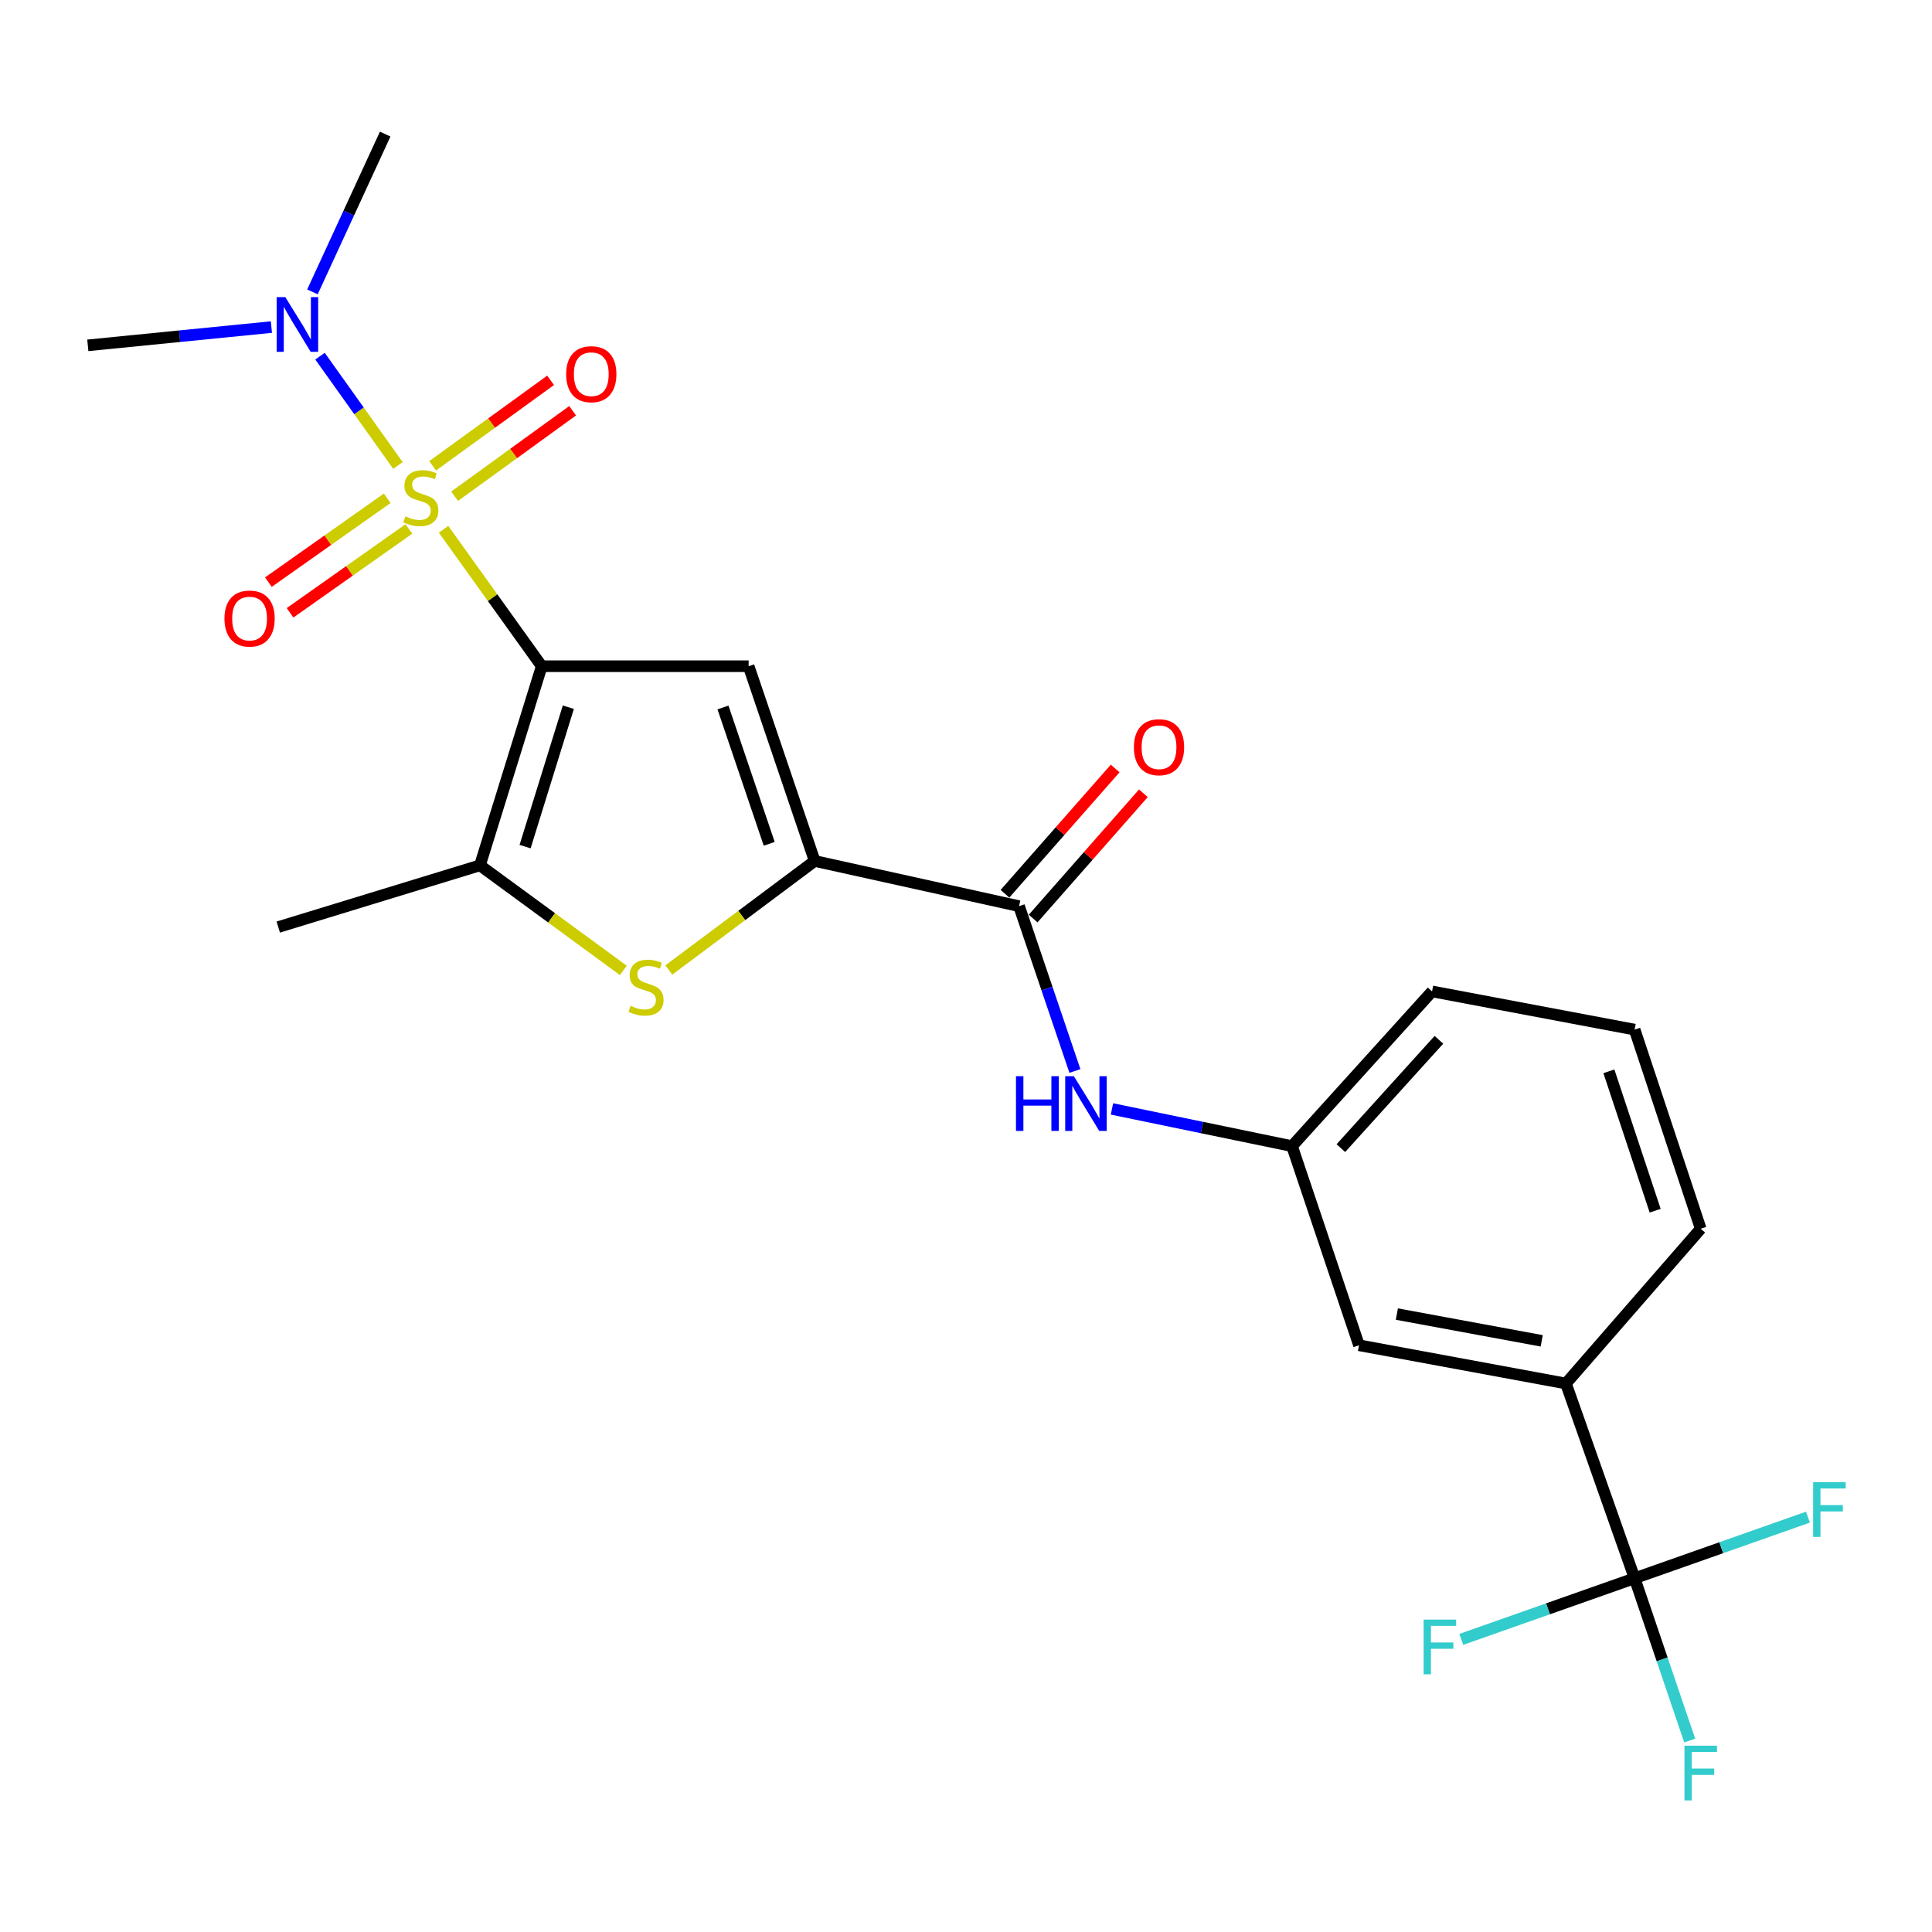<?xml version='1.0' encoding='iso-8859-1'?>
<svg version='1.1' baseProfile='full'
              xmlns='http://www.w3.org/2000/svg'
                      xmlns:rdkit='http://www.rdkit.org/xml'
                      xmlns:xlink='http://www.w3.org/1999/xlink'
                  xml:space='preserve'
width='1000px' height='1000px' viewBox='0 0 1000 1000'>
<!-- END OF HEADER -->
<rect style='opacity:1.0;fill:#FFFFFF;stroke:none' width='1000' height='1000' x='0' y='0'> </rect>
<path class='bond-0' d='M 229.583,273.943 L 254.99,309.386' style='fill:none;fill-rule:evenodd;stroke:#CCCC00;stroke-width:6px;stroke-linecap:butt;stroke-linejoin:miter;stroke-opacity:1' />
<path class='bond-0' d='M 254.99,309.386 L 280.398,344.829' style='fill:none;fill-rule:evenodd;stroke:#000000;stroke-width:6px;stroke-linecap:butt;stroke-linejoin:miter;stroke-opacity:1' />
<path class='bond-7' d='M 205.987,240.939 L 185.812,212.646' style='fill:none;fill-rule:evenodd;stroke:#CCCC00;stroke-width:6px;stroke-linecap:butt;stroke-linejoin:miter;stroke-opacity:1' />
<path class='bond-7' d='M 185.812,212.646 L 165.637,184.353' style='fill:none;fill-rule:evenodd;stroke:#0000FF;stroke-width:6px;stroke-linecap:butt;stroke-linejoin:miter;stroke-opacity:1' />
<path class='bond-9' d='M 235.324,256.847 L 265.857,234.723' style='fill:none;fill-rule:evenodd;stroke:#CCCC00;stroke-width:6px;stroke-linecap:butt;stroke-linejoin:miter;stroke-opacity:1' />
<path class='bond-9' d='M 265.857,234.723 L 296.389,212.6' style='fill:none;fill-rule:evenodd;stroke:#FF0000;stroke-width:6px;stroke-linecap:butt;stroke-linejoin:miter;stroke-opacity:1' />
<path class='bond-9' d='M 223.919,241.107 L 254.451,218.983' style='fill:none;fill-rule:evenodd;stroke:#CCCC00;stroke-width:6px;stroke-linecap:butt;stroke-linejoin:miter;stroke-opacity:1' />
<path class='bond-9' d='M 254.451,218.983 L 284.983,196.859' style='fill:none;fill-rule:evenodd;stroke:#FF0000;stroke-width:6px;stroke-linecap:butt;stroke-linejoin:miter;stroke-opacity:1' />
<path class='bond-10' d='M 200.422,257.91 L 169.674,279.607' style='fill:none;fill-rule:evenodd;stroke:#CCCC00;stroke-width:6px;stroke-linecap:butt;stroke-linejoin:miter;stroke-opacity:1' />
<path class='bond-10' d='M 169.674,279.607 L 138.927,301.304' style='fill:none;fill-rule:evenodd;stroke:#FF0000;stroke-width:6px;stroke-linecap:butt;stroke-linejoin:miter;stroke-opacity:1' />
<path class='bond-10' d='M 211.629,273.792 L 180.882,295.489' style='fill:none;fill-rule:evenodd;stroke:#CCCC00;stroke-width:6px;stroke-linecap:butt;stroke-linejoin:miter;stroke-opacity:1' />
<path class='bond-10' d='M 180.882,295.489 L 150.134,317.186' style='fill:none;fill-rule:evenodd;stroke:#FF0000;stroke-width:6px;stroke-linecap:butt;stroke-linejoin:miter;stroke-opacity:1' />
<path class='bond-1' d='M 280.398,344.829 L 387.492,344.829' style='fill:none;fill-rule:evenodd;stroke:#000000;stroke-width:6px;stroke-linecap:butt;stroke-linejoin:miter;stroke-opacity:1' />
<path class='bond-3' d='M 280.398,344.829 L 248.422,447.906' style='fill:none;fill-rule:evenodd;stroke:#000000;stroke-width:6px;stroke-linecap:butt;stroke-linejoin:miter;stroke-opacity:1' />
<path class='bond-3' d='M 294.167,366.05 L 271.784,438.204' style='fill:none;fill-rule:evenodd;stroke:#000000;stroke-width:6px;stroke-linecap:butt;stroke-linejoin:miter;stroke-opacity:1' />
<path class='bond-2' d='M 387.492,344.829 L 421.681,445.638' style='fill:none;fill-rule:evenodd;stroke:#000000;stroke-width:6px;stroke-linecap:butt;stroke-linejoin:miter;stroke-opacity:1' />
<path class='bond-2' d='M 374.212,366.194 L 398.145,436.76' style='fill:none;fill-rule:evenodd;stroke:#000000;stroke-width:6px;stroke-linecap:butt;stroke-linejoin:miter;stroke-opacity:1' />
<path class='bond-5' d='M 421.681,445.638 L 527.458,469.029' style='fill:none;fill-rule:evenodd;stroke:#000000;stroke-width:6px;stroke-linecap:butt;stroke-linejoin:miter;stroke-opacity:1' />
<path class='bond-24' d='M 421.681,445.638 L 383.934,473.85' style='fill:none;fill-rule:evenodd;stroke:#000000;stroke-width:6px;stroke-linecap:butt;stroke-linejoin:miter;stroke-opacity:1' />
<path class='bond-24' d='M 383.934,473.85 L 346.187,502.063' style='fill:none;fill-rule:evenodd;stroke:#CCCC00;stroke-width:6px;stroke-linecap:butt;stroke-linejoin:miter;stroke-opacity:1' />
<path class='bond-4' d='M 248.422,447.906 L 285.53,475.094' style='fill:none;fill-rule:evenodd;stroke:#000000;stroke-width:6px;stroke-linecap:butt;stroke-linejoin:miter;stroke-opacity:1' />
<path class='bond-4' d='M 285.53,475.094 L 322.638,502.281' style='fill:none;fill-rule:evenodd;stroke:#CCCC00;stroke-width:6px;stroke-linecap:butt;stroke-linejoin:miter;stroke-opacity:1' />
<path class='bond-18' d='M 248.422,447.906 L 144.028,479.849' style='fill:none;fill-rule:evenodd;stroke:#000000;stroke-width:6px;stroke-linecap:butt;stroke-linejoin:miter;stroke-opacity:1' />
<path class='bond-8' d='M 527.458,469.029 L 541.917,511.685' style='fill:none;fill-rule:evenodd;stroke:#000000;stroke-width:6px;stroke-linecap:butt;stroke-linejoin:miter;stroke-opacity:1' />
<path class='bond-8' d='M 541.917,511.685 L 556.376,554.341' style='fill:none;fill-rule:evenodd;stroke:#0000FF;stroke-width:6px;stroke-linecap:butt;stroke-linejoin:miter;stroke-opacity:1' />
<path class='bond-14' d='M 534.755,475.448 L 563.281,443.023' style='fill:none;fill-rule:evenodd;stroke:#000000;stroke-width:6px;stroke-linecap:butt;stroke-linejoin:miter;stroke-opacity:1' />
<path class='bond-14' d='M 563.281,443.023 L 591.808,410.597' style='fill:none;fill-rule:evenodd;stroke:#FF0000;stroke-width:6px;stroke-linecap:butt;stroke-linejoin:miter;stroke-opacity:1' />
<path class='bond-14' d='M 520.161,462.609 L 548.687,430.183' style='fill:none;fill-rule:evenodd;stroke:#000000;stroke-width:6px;stroke-linecap:butt;stroke-linejoin:miter;stroke-opacity:1' />
<path class='bond-14' d='M 548.687,430.183 L 577.214,397.758' style='fill:none;fill-rule:evenodd;stroke:#FF0000;stroke-width:6px;stroke-linecap:butt;stroke-linejoin:miter;stroke-opacity:1' />
<path class='bond-6' d='M 846.072,816.908 L 810.521,716.099' style='fill:none;fill-rule:evenodd;stroke:#000000;stroke-width:6px;stroke-linecap:butt;stroke-linejoin:miter;stroke-opacity:1' />
<path class='bond-15' d='M 846.072,816.908 L 860.328,858.907' style='fill:none;fill-rule:evenodd;stroke:#000000;stroke-width:6px;stroke-linecap:butt;stroke-linejoin:miter;stroke-opacity:1' />
<path class='bond-15' d='M 860.328,858.907 L 874.584,900.906' style='fill:none;fill-rule:evenodd;stroke:#33CCCC;stroke-width:6px;stroke-linecap:butt;stroke-linejoin:miter;stroke-opacity:1' />
<path class='bond-16' d='M 846.072,816.908 L 890.935,801.089' style='fill:none;fill-rule:evenodd;stroke:#000000;stroke-width:6px;stroke-linecap:butt;stroke-linejoin:miter;stroke-opacity:1' />
<path class='bond-16' d='M 890.935,801.089 L 935.799,785.269' style='fill:none;fill-rule:evenodd;stroke:#33CCCC;stroke-width:6px;stroke-linecap:butt;stroke-linejoin:miter;stroke-opacity:1' />
<path class='bond-17' d='M 846.072,816.908 L 801.219,832.727' style='fill:none;fill-rule:evenodd;stroke:#000000;stroke-width:6px;stroke-linecap:butt;stroke-linejoin:miter;stroke-opacity:1' />
<path class='bond-17' d='M 801.219,832.727 L 756.366,848.546' style='fill:none;fill-rule:evenodd;stroke:#33CCCC;stroke-width:6px;stroke-linecap:butt;stroke-linejoin:miter;stroke-opacity:1' />
<path class='bond-21' d='M 161.72,151.079 L 180.546,110.24' style='fill:none;fill-rule:evenodd;stroke:#0000FF;stroke-width:6px;stroke-linecap:butt;stroke-linejoin:miter;stroke-opacity:1' />
<path class='bond-21' d='M 180.546,110.24 L 199.373,69.4' style='fill:none;fill-rule:evenodd;stroke:#000000;stroke-width:6px;stroke-linecap:butt;stroke-linejoin:miter;stroke-opacity:1' />
<path class='bond-22' d='M 140.476,169.293 L 92.965,174.022' style='fill:none;fill-rule:evenodd;stroke:#0000FF;stroke-width:6px;stroke-linecap:butt;stroke-linejoin:miter;stroke-opacity:1' />
<path class='bond-22' d='M 92.965,174.022 L 45.455,178.751' style='fill:none;fill-rule:evenodd;stroke:#000000;stroke-width:6px;stroke-linecap:butt;stroke-linejoin:miter;stroke-opacity:1' />
<path class='bond-12' d='M 575.553,573.98 L 622.153,583.61' style='fill:none;fill-rule:evenodd;stroke:#0000FF;stroke-width:6px;stroke-linecap:butt;stroke-linejoin:miter;stroke-opacity:1' />
<path class='bond-12' d='M 622.153,583.61 L 668.752,593.239' style='fill:none;fill-rule:evenodd;stroke:#000000;stroke-width:6px;stroke-linecap:butt;stroke-linejoin:miter;stroke-opacity:1' />
<path class='bond-11' d='M 810.521,716.099 L 703.417,696.305' style='fill:none;fill-rule:evenodd;stroke:#000000;stroke-width:6px;stroke-linecap:butt;stroke-linejoin:miter;stroke-opacity:1' />
<path class='bond-11' d='M 797.988,694.016 L 723.015,680.159' style='fill:none;fill-rule:evenodd;stroke:#000000;stroke-width:6px;stroke-linecap:butt;stroke-linejoin:miter;stroke-opacity:1' />
<path class='bond-25' d='M 810.521,716.099 L 880.294,636.003' style='fill:none;fill-rule:evenodd;stroke:#000000;stroke-width:6px;stroke-linecap:butt;stroke-linejoin:miter;stroke-opacity:1' />
<path class='bond-13' d='M 668.752,593.239 L 703.417,696.305' style='fill:none;fill-rule:evenodd;stroke:#000000;stroke-width:6px;stroke-linecap:butt;stroke-linejoin:miter;stroke-opacity:1' />
<path class='bond-23' d='M 668.752,593.239 L 741.235,513.154' style='fill:none;fill-rule:evenodd;stroke:#000000;stroke-width:6px;stroke-linecap:butt;stroke-linejoin:miter;stroke-opacity:1' />
<path class='bond-23' d='M 694.036,594.27 L 744.775,538.21' style='fill:none;fill-rule:evenodd;stroke:#000000;stroke-width:6px;stroke-linecap:butt;stroke-linejoin:miter;stroke-opacity:1' />
<path class='bond-19' d='M 880.294,636.003 L 846.072,532.926' style='fill:none;fill-rule:evenodd;stroke:#000000;stroke-width:6px;stroke-linecap:butt;stroke-linejoin:miter;stroke-opacity:1' />
<path class='bond-19' d='M 856.713,626.666 L 832.757,554.513' style='fill:none;fill-rule:evenodd;stroke:#000000;stroke-width:6px;stroke-linecap:butt;stroke-linejoin:miter;stroke-opacity:1' />
<path class='bond-20' d='M 846.072,532.926 L 741.235,513.154' style='fill:none;fill-rule:evenodd;stroke:#000000;stroke-width:6px;stroke-linecap:butt;stroke-linejoin:miter;stroke-opacity:1' />
<path  class='atom-0' d='M 209.818 267.25
Q 210.138 267.37, 211.458 267.93
Q 212.778 268.49, 214.218 268.85
Q 215.698 269.17, 217.138 269.17
Q 219.818 269.17, 221.378 267.89
Q 222.938 266.57, 222.938 264.29
Q 222.938 262.73, 222.138 261.77
Q 221.378 260.81, 220.178 260.29
Q 218.978 259.77, 216.978 259.17
Q 214.458 258.41, 212.938 257.69
Q 211.458 256.97, 210.378 255.45
Q 209.338 253.93, 209.338 251.37
Q 209.338 247.81, 211.738 245.61
Q 214.178 243.41, 218.978 243.41
Q 222.258 243.41, 225.978 244.97
L 225.058 248.05
Q 221.658 246.65, 219.098 246.65
Q 216.338 246.65, 214.818 247.81
Q 213.298 248.93, 213.338 250.89
Q 213.338 252.41, 214.098 253.33
Q 214.898 254.25, 216.018 254.77
Q 217.178 255.29, 219.098 255.89
Q 221.658 256.69, 223.178 257.49
Q 224.698 258.29, 225.778 259.93
Q 226.898 261.53, 226.898 264.29
Q 226.898 268.21, 224.258 270.33
Q 221.658 272.41, 217.298 272.41
Q 214.778 272.41, 212.858 271.85
Q 210.978 271.33, 208.738 270.41
L 209.818 267.25
' fill='#CCCC00'/>
<path  class='atom-5' d='M 326.382 520.606
Q 326.702 520.726, 328.022 521.286
Q 329.342 521.846, 330.782 522.206
Q 332.262 522.526, 333.702 522.526
Q 336.382 522.526, 337.942 521.246
Q 339.502 519.926, 339.502 517.646
Q 339.502 516.086, 338.702 515.126
Q 337.942 514.166, 336.742 513.646
Q 335.542 513.126, 333.542 512.526
Q 331.022 511.766, 329.502 511.046
Q 328.022 510.326, 326.942 508.806
Q 325.902 507.286, 325.902 504.726
Q 325.902 501.166, 328.302 498.966
Q 330.742 496.766, 335.542 496.766
Q 338.822 496.766, 342.542 498.326
L 341.622 501.406
Q 338.222 500.006, 335.662 500.006
Q 332.902 500.006, 331.382 501.166
Q 329.862 502.286, 329.902 504.246
Q 329.902 505.766, 330.662 506.686
Q 331.462 507.606, 332.582 508.126
Q 333.742 508.646, 335.662 509.246
Q 338.222 510.046, 339.742 510.846
Q 341.262 511.646, 342.342 513.286
Q 343.462 514.886, 343.462 517.646
Q 343.462 521.566, 340.822 523.686
Q 338.222 525.766, 333.862 525.766
Q 331.342 525.766, 329.422 525.206
Q 327.542 524.686, 325.302 523.766
L 326.382 520.606
' fill='#CCCC00'/>
<path  class='atom-8' d='M 147.681 153.792
L 156.961 168.792
Q 157.881 170.272, 159.361 172.952
Q 160.841 175.632, 160.921 175.792
L 160.921 153.792
L 164.681 153.792
L 164.681 182.112
L 160.801 182.112
L 150.841 165.712
Q 149.681 163.792, 148.441 161.592
Q 147.241 159.392, 146.881 158.712
L 146.881 182.112
L 143.201 182.112
L 143.201 153.792
L 147.681 153.792
' fill='#0000FF'/>
<path  class='atom-9' d='M 525.87 557.038
L 529.71 557.038
L 529.71 569.078
L 544.19 569.078
L 544.19 557.038
L 548.03 557.038
L 548.03 585.358
L 544.19 585.358
L 544.19 572.278
L 529.71 572.278
L 529.71 585.358
L 525.87 585.358
L 525.87 557.038
' fill='#0000FF'/>
<path  class='atom-9' d='M 555.83 557.038
L 565.11 572.038
Q 566.03 573.518, 567.51 576.198
Q 568.99 578.878, 569.07 579.038
L 569.07 557.038
L 572.83 557.038
L 572.83 585.358
L 568.95 585.358
L 558.99 568.958
Q 557.83 567.038, 556.59 564.838
Q 555.39 562.638, 555.03 561.958
L 555.03 585.358
L 551.35 585.358
L 551.35 557.038
L 555.83 557.038
' fill='#0000FF'/>
<path  class='atom-10' d='M 293.046 193.68
Q 293.046 186.88, 296.406 183.08
Q 299.766 179.28, 306.046 179.28
Q 312.326 179.28, 315.686 183.08
Q 319.046 186.88, 319.046 193.68
Q 319.046 200.56, 315.646 204.48
Q 312.246 208.36, 306.046 208.36
Q 299.806 208.36, 296.406 204.48
Q 293.046 200.6, 293.046 193.68
M 306.046 205.16
Q 310.366 205.16, 312.686 202.28
Q 315.046 199.36, 315.046 193.68
Q 315.046 188.12, 312.686 185.32
Q 310.366 182.48, 306.046 182.48
Q 301.726 182.48, 299.366 185.28
Q 297.046 188.08, 297.046 193.68
Q 297.046 199.4, 299.366 202.28
Q 301.726 205.16, 306.046 205.16
' fill='#FF0000'/>
<path  class='atom-11' d='M 116.179 320.158
Q 116.179 313.358, 119.539 309.558
Q 122.899 305.758, 129.179 305.758
Q 135.459 305.758, 138.819 309.558
Q 142.179 313.358, 142.179 320.158
Q 142.179 327.038, 138.779 330.958
Q 135.379 334.838, 129.179 334.838
Q 122.939 334.838, 119.539 330.958
Q 116.179 327.078, 116.179 320.158
M 129.179 331.638
Q 133.499 331.638, 135.819 328.758
Q 138.179 325.838, 138.179 320.158
Q 138.179 314.598, 135.819 311.798
Q 133.499 308.958, 129.179 308.958
Q 124.859 308.958, 122.499 311.758
Q 120.179 314.558, 120.179 320.158
Q 120.179 325.878, 122.499 328.758
Q 124.859 331.638, 129.179 331.638
' fill='#FF0000'/>
<path  class='atom-15' d='M 586.908 386.755
Q 586.908 379.955, 590.268 376.155
Q 593.628 372.355, 599.908 372.355
Q 606.188 372.355, 609.548 376.155
Q 612.908 379.955, 612.908 386.755
Q 612.908 393.635, 609.508 397.555
Q 606.108 401.435, 599.908 401.435
Q 593.668 401.435, 590.268 397.555
Q 586.908 393.675, 586.908 386.755
M 599.908 398.235
Q 604.228 398.235, 606.548 395.355
Q 608.908 392.435, 608.908 386.755
Q 608.908 381.195, 606.548 378.395
Q 604.228 375.555, 599.908 375.555
Q 595.588 375.555, 593.228 378.355
Q 590.908 381.155, 590.908 386.755
Q 590.908 392.475, 593.228 395.355
Q 595.588 398.235, 599.908 398.235
' fill='#FF0000'/>
<path  class='atom-16' d='M 871.874 903.568
L 888.714 903.568
L 888.714 906.808
L 875.674 906.808
L 875.674 915.408
L 887.274 915.408
L 887.274 918.688
L 875.674 918.688
L 875.674 931.888
L 871.874 931.888
L 871.874 903.568
' fill='#33CCCC'/>
<path  class='atom-17' d='M 938.471 767.198
L 955.311 767.198
L 955.311 770.438
L 942.271 770.438
L 942.271 779.038
L 953.871 779.038
L 953.871 782.318
L 942.271 782.318
L 942.271 795.518
L 938.471 795.518
L 938.471 767.198
' fill='#33CCCC'/>
<path  class='atom-18' d='M 736.854 838.299
L 753.694 838.299
L 753.694 841.539
L 740.654 841.539
L 740.654 850.139
L 752.254 850.139
L 752.254 853.419
L 740.654 853.419
L 740.654 866.619
L 736.854 866.619
L 736.854 838.299
' fill='#33CCCC'/>
</svg>
